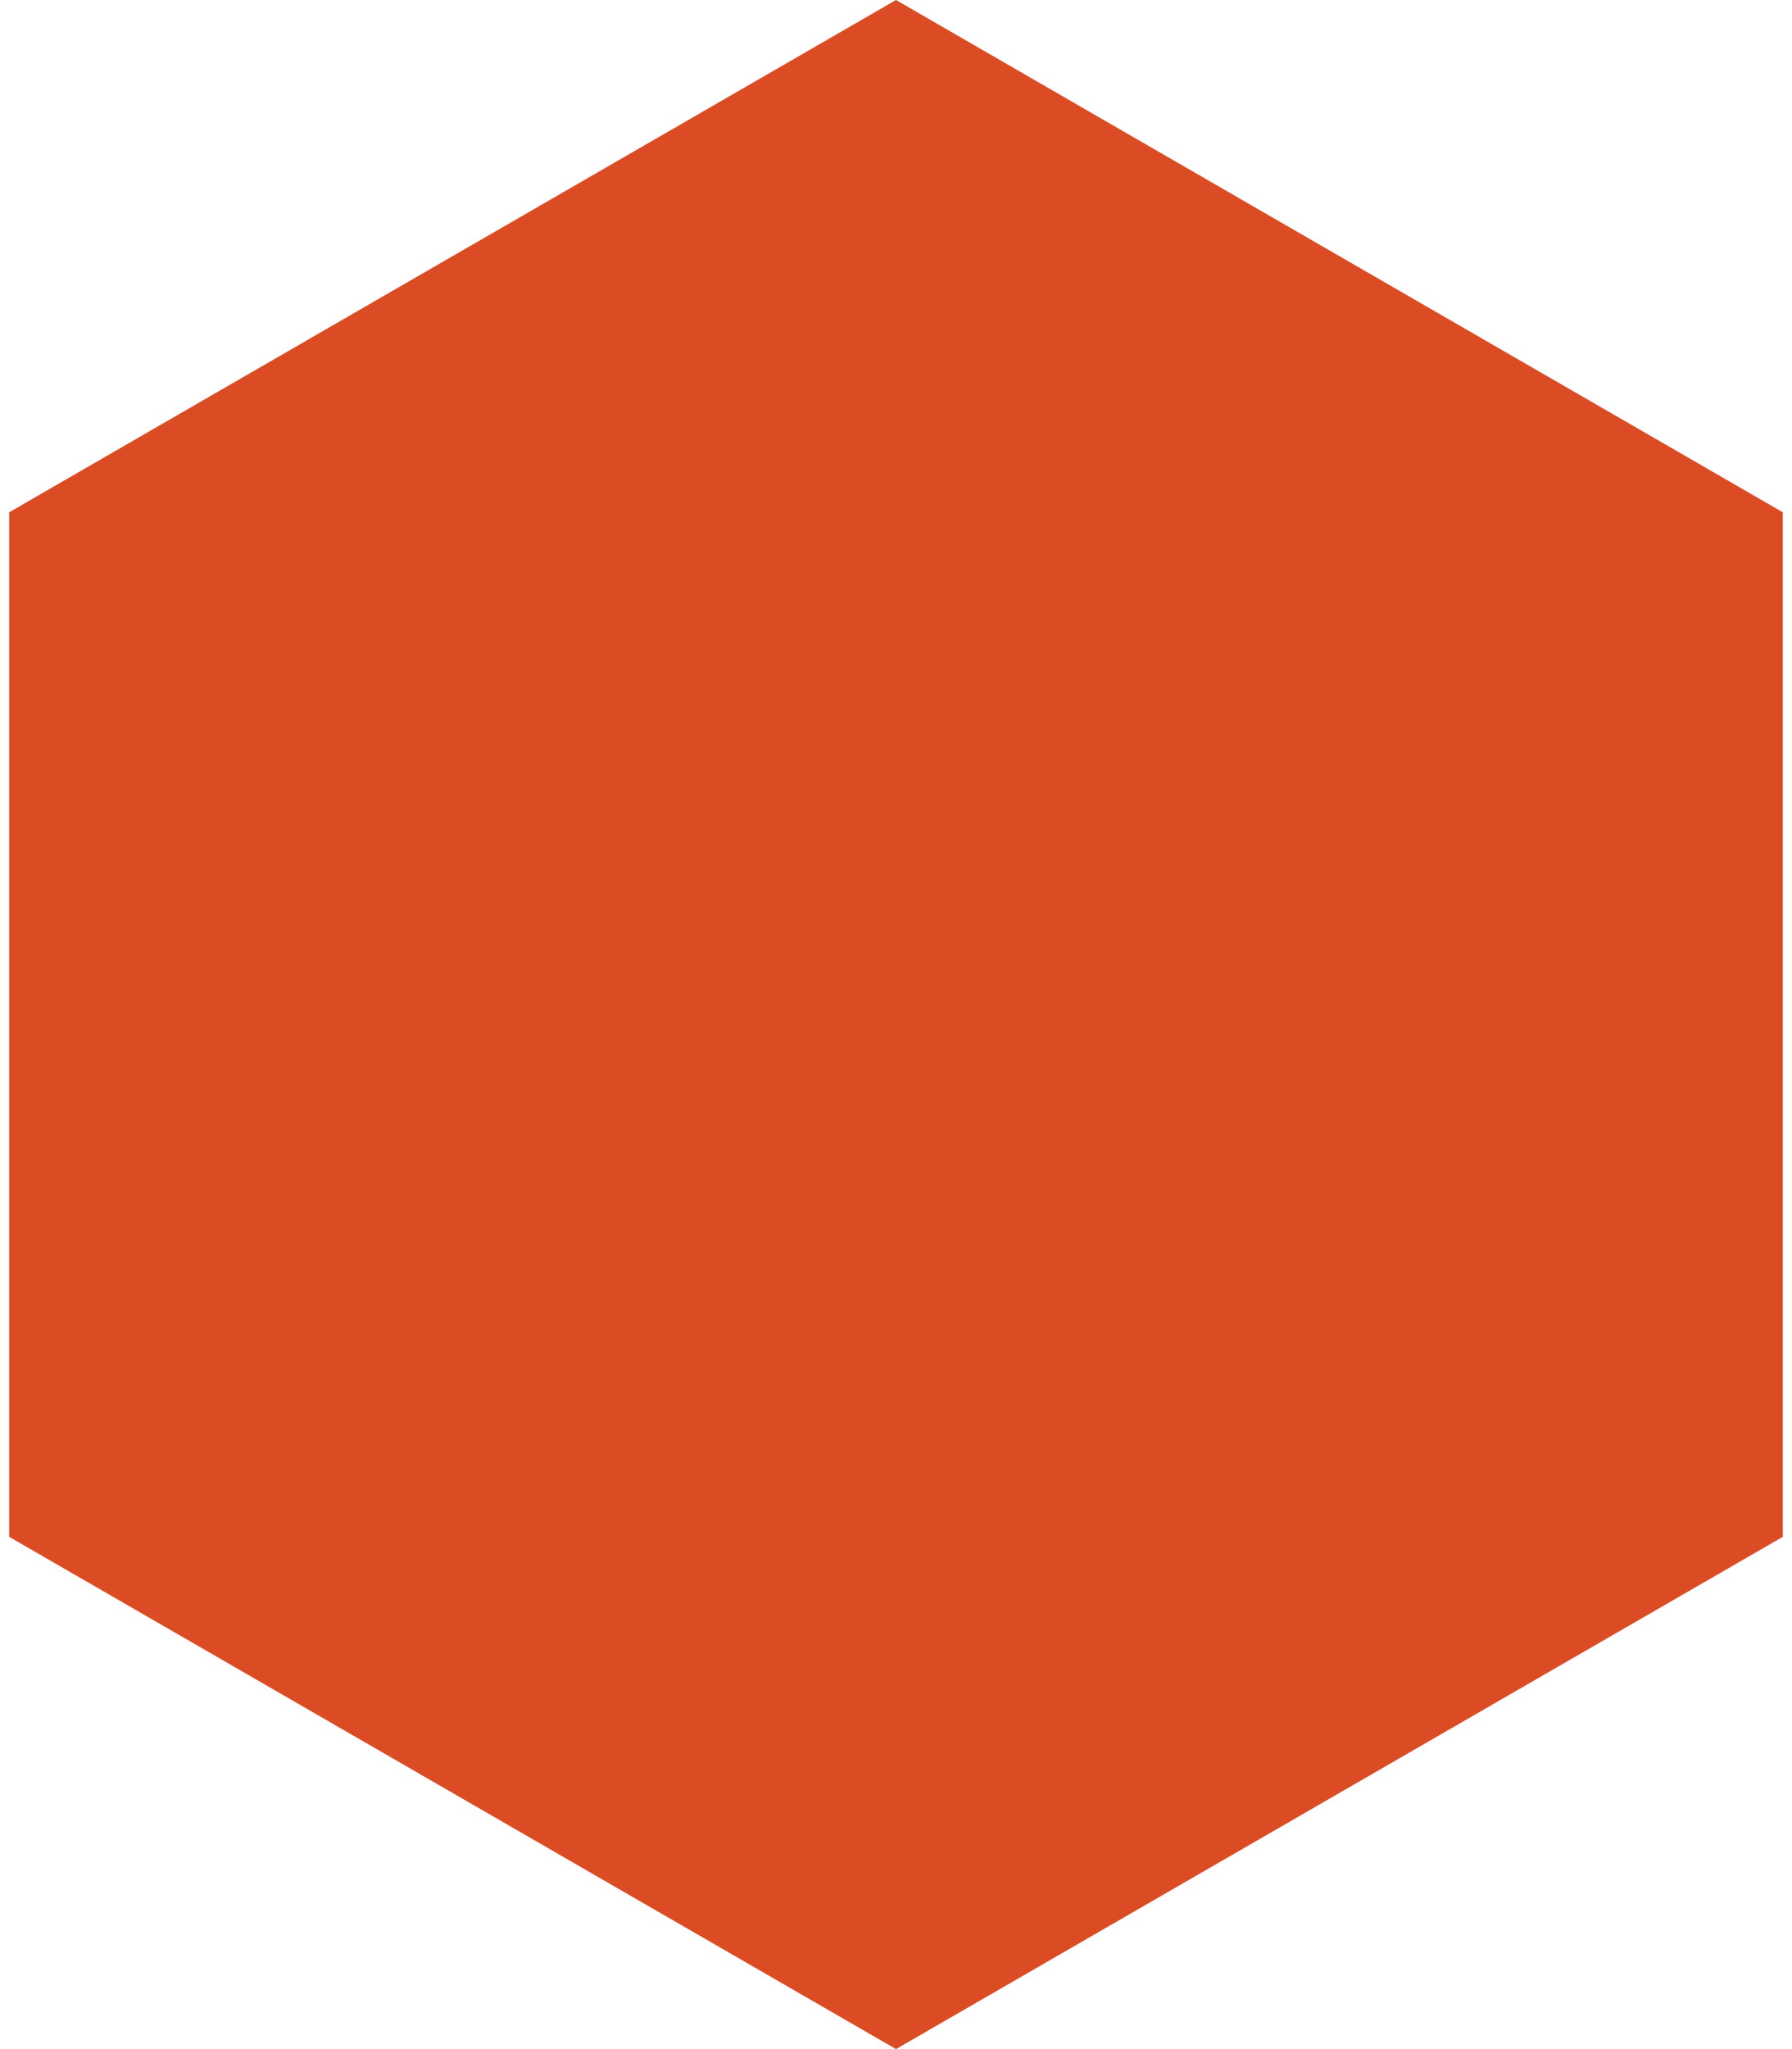 <?xml version="1.0" encoding="UTF-8"?> <svg xmlns="http://www.w3.org/2000/svg" width="70" height="80" viewBox="0 0 70 80" fill="none"><path d="M35 0L69.641 20V60L35 80L0.359 60V20L35 0Z" fill="#DB4C25"></path></svg> 